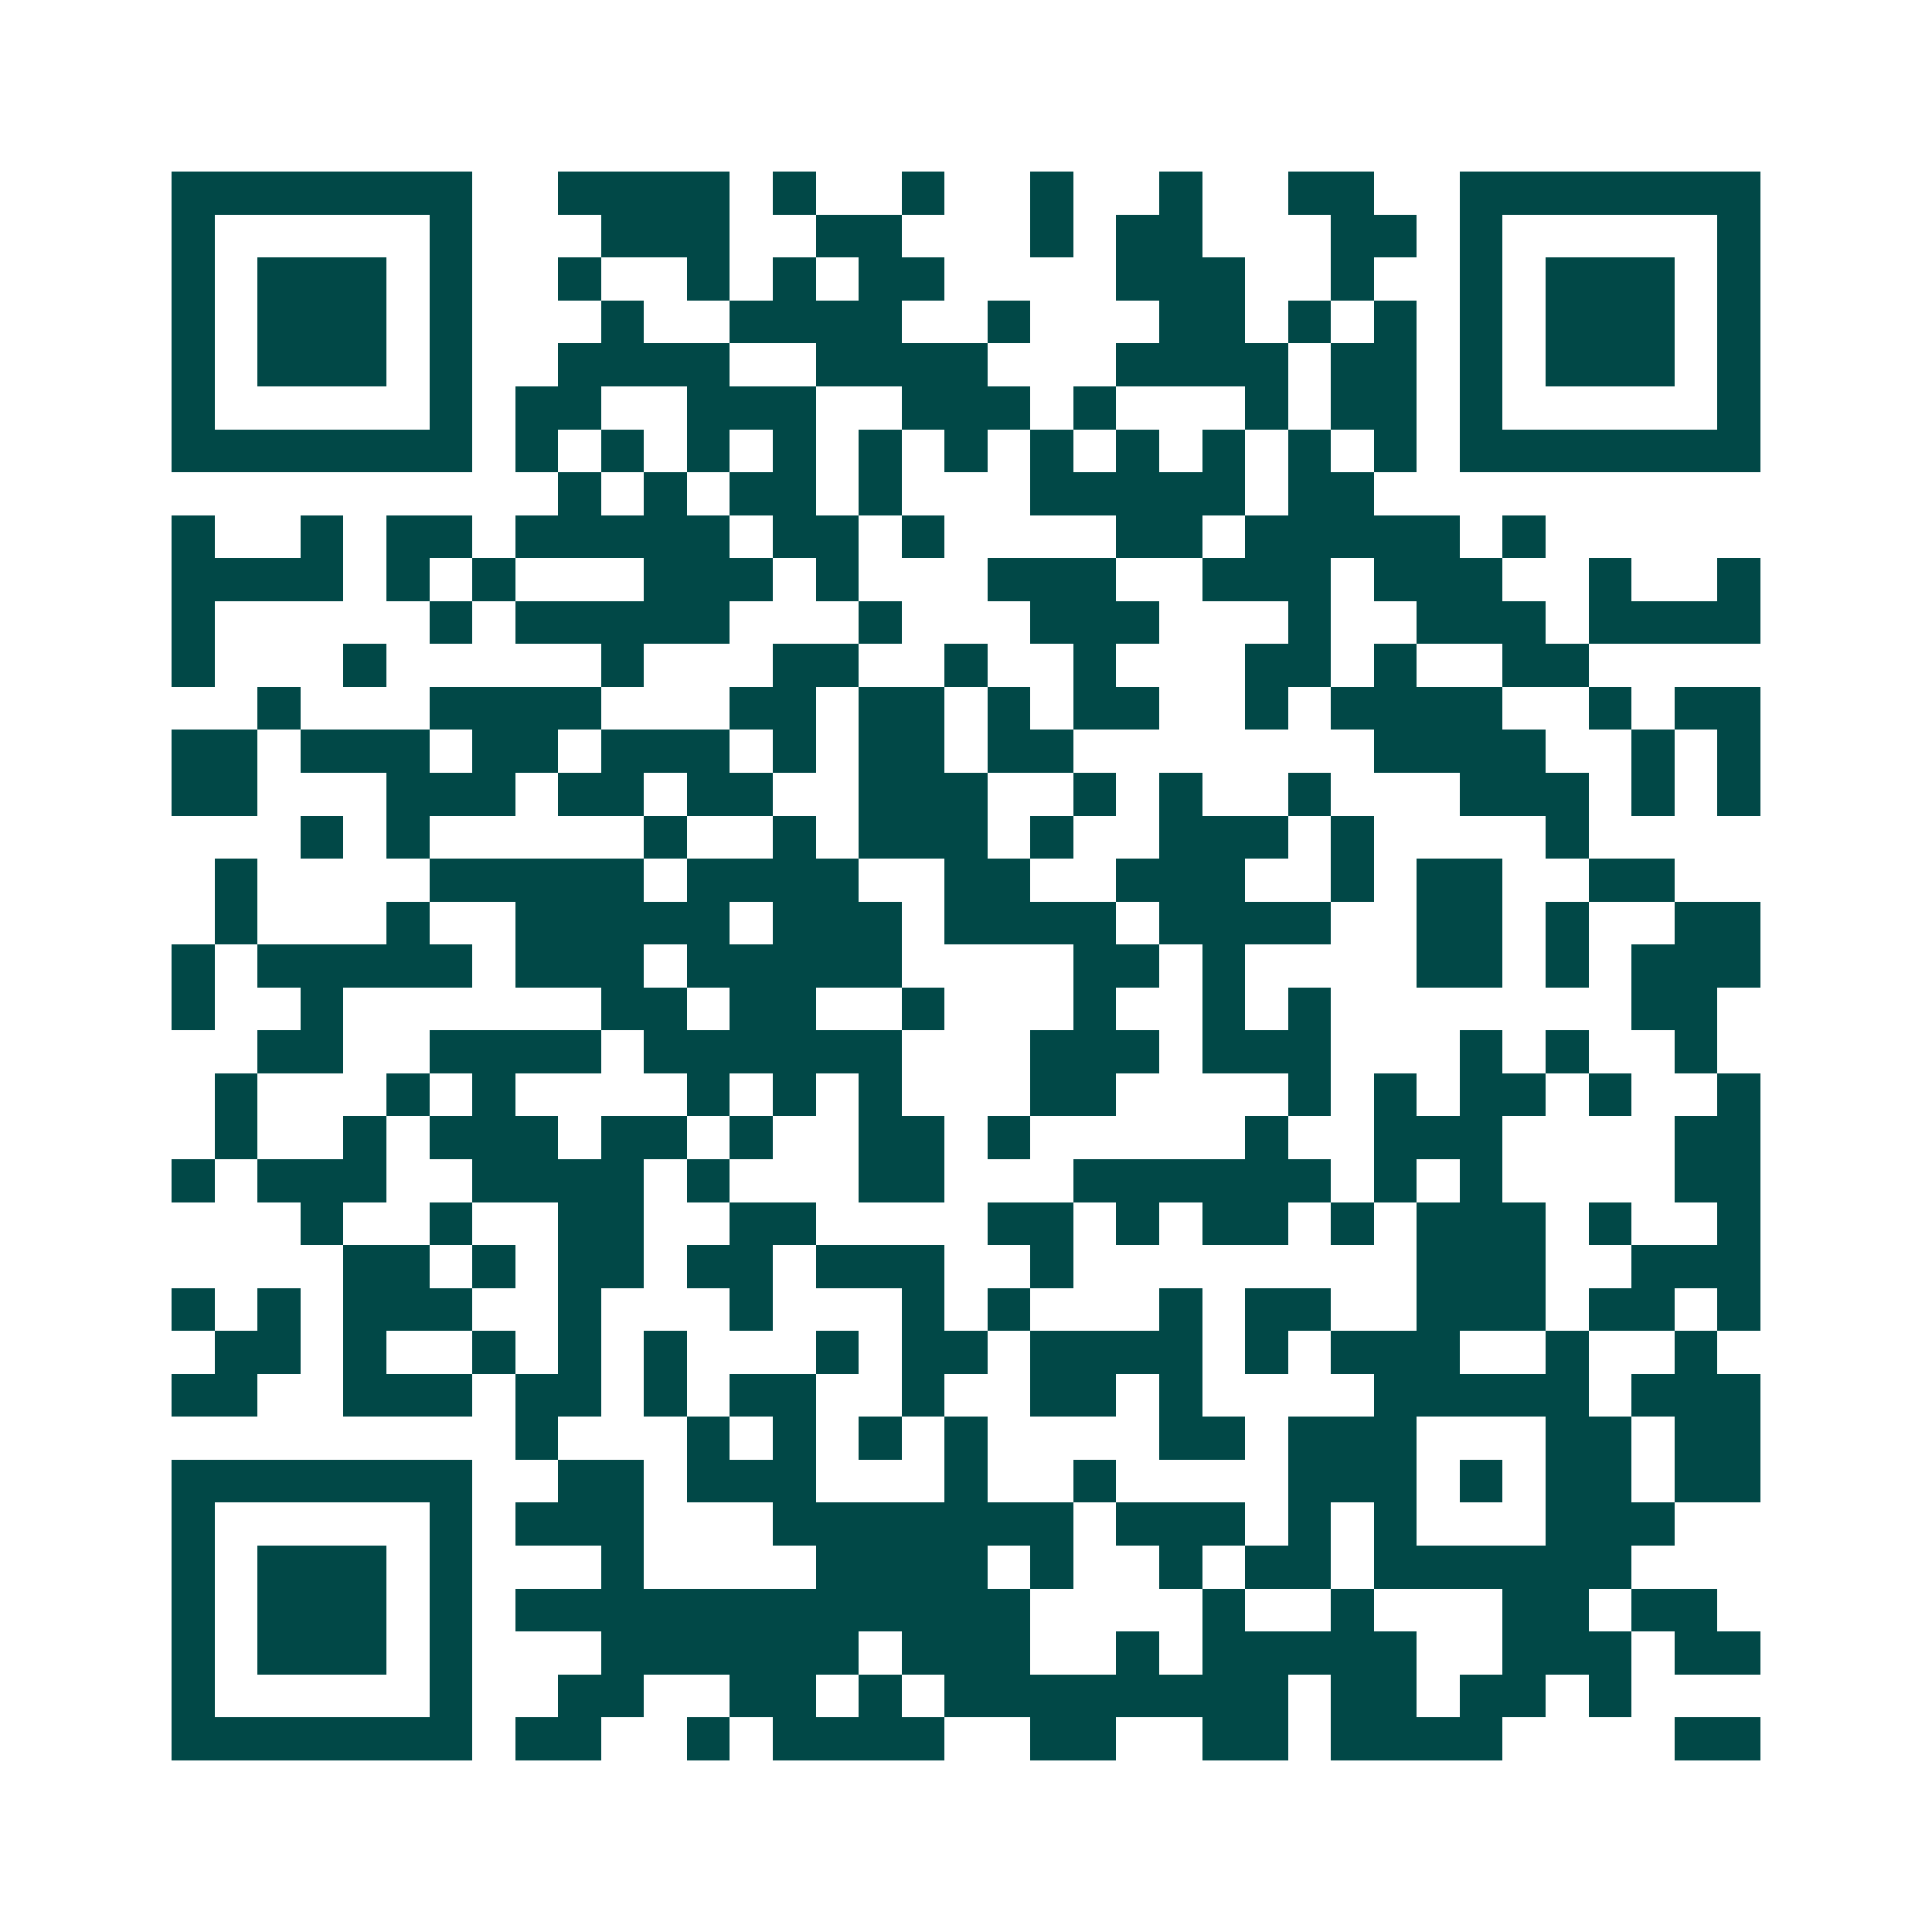 <svg xmlns="http://www.w3.org/2000/svg" width="200" height="200" viewBox="0 0 45 45" shape-rendering="crispEdges"><path fill="#ffffff" d="M0 0h45v45H0z"/><path stroke="#014847" d="M4 4.5h7m2 0h4m1 0h1m2 0h1m2 0h1m2 0h1m2 0h2m2 0h7M4 5.5h1m5 0h1m3 0h3m2 0h2m3 0h1m1 0h2m3 0h2m1 0h1m5 0h1M4 6.5h1m1 0h3m1 0h1m2 0h1m2 0h1m1 0h1m1 0h2m4 0h3m2 0h1m2 0h1m1 0h3m1 0h1M4 7.5h1m1 0h3m1 0h1m3 0h1m2 0h4m2 0h1m3 0h2m1 0h1m1 0h1m1 0h1m1 0h3m1 0h1M4 8.5h1m1 0h3m1 0h1m2 0h4m2 0h4m3 0h4m1 0h2m1 0h1m1 0h3m1 0h1M4 9.5h1m5 0h1m1 0h2m2 0h3m2 0h3m1 0h1m3 0h1m1 0h2m1 0h1m5 0h1M4 10.5h7m1 0h1m1 0h1m1 0h1m1 0h1m1 0h1m1 0h1m1 0h1m1 0h1m1 0h1m1 0h1m1 0h1m1 0h7M13 11.5h1m1 0h1m1 0h2m1 0h1m3 0h5m1 0h2M4 12.5h1m2 0h1m1 0h2m1 0h5m1 0h2m1 0h1m4 0h2m1 0h5m1 0h1M4 13.5h4m1 0h1m1 0h1m3 0h3m1 0h1m3 0h3m2 0h3m1 0h3m2 0h1m2 0h1M4 14.5h1m5 0h1m1 0h5m3 0h1m3 0h3m3 0h1m2 0h3m1 0h4M4 15.5h1m3 0h1m5 0h1m3 0h2m2 0h1m2 0h1m3 0h2m1 0h1m2 0h2M6 16.5h1m3 0h4m3 0h2m1 0h2m1 0h1m1 0h2m2 0h1m1 0h4m2 0h1m1 0h2M4 17.5h2m1 0h3m1 0h2m1 0h3m1 0h1m1 0h2m1 0h2m7 0h4m2 0h1m1 0h1M4 18.5h2m3 0h3m1 0h2m1 0h2m2 0h3m2 0h1m1 0h1m2 0h1m3 0h3m1 0h1m1 0h1M7 19.5h1m1 0h1m5 0h1m2 0h1m1 0h3m1 0h1m2 0h3m1 0h1m4 0h1M5 20.5h1m4 0h5m1 0h4m2 0h2m2 0h3m2 0h1m1 0h2m2 0h2M5 21.5h1m3 0h1m2 0h5m1 0h3m1 0h4m1 0h4m2 0h2m1 0h1m2 0h2M4 22.5h1m1 0h5m1 0h3m1 0h5m4 0h2m1 0h1m4 0h2m1 0h1m1 0h3M4 23.5h1m2 0h1m6 0h2m1 0h2m2 0h1m3 0h1m2 0h1m1 0h1m7 0h2M6 24.5h2m2 0h4m1 0h6m3 0h3m1 0h3m3 0h1m1 0h1m2 0h1M5 25.5h1m3 0h1m1 0h1m4 0h1m1 0h1m1 0h1m3 0h2m4 0h1m1 0h1m1 0h2m1 0h1m2 0h1M5 26.5h1m2 0h1m1 0h3m1 0h2m1 0h1m2 0h2m1 0h1m5 0h1m2 0h3m4 0h2M4 27.5h1m1 0h3m2 0h4m1 0h1m3 0h2m3 0h6m1 0h1m1 0h1m4 0h2M7 28.5h1m2 0h1m2 0h2m2 0h2m4 0h2m1 0h1m1 0h2m1 0h1m1 0h3m1 0h1m2 0h1M8 29.5h2m1 0h1m1 0h2m1 0h2m1 0h3m2 0h1m8 0h3m2 0h3M4 30.5h1m1 0h1m1 0h3m2 0h1m3 0h1m3 0h1m1 0h1m3 0h1m1 0h2m2 0h3m1 0h2m1 0h1M5 31.5h2m1 0h1m2 0h1m1 0h1m1 0h1m3 0h1m1 0h2m1 0h4m1 0h1m1 0h3m2 0h1m2 0h1M4 32.5h2m2 0h3m1 0h2m1 0h1m1 0h2m2 0h1m2 0h2m1 0h1m4 0h5m1 0h3M12 33.5h1m3 0h1m1 0h1m1 0h1m1 0h1m4 0h2m1 0h3m3 0h2m1 0h2M4 34.5h7m2 0h2m1 0h3m3 0h1m2 0h1m4 0h3m1 0h1m1 0h2m1 0h2M4 35.5h1m5 0h1m1 0h3m3 0h7m1 0h3m1 0h1m1 0h1m3 0h3M4 36.5h1m1 0h3m1 0h1m3 0h1m4 0h4m1 0h1m2 0h1m1 0h2m1 0h6M4 37.5h1m1 0h3m1 0h1m1 0h12m4 0h1m2 0h1m3 0h2m1 0h2M4 38.5h1m1 0h3m1 0h1m3 0h6m1 0h3m2 0h1m1 0h5m2 0h3m1 0h2M4 39.5h1m5 0h1m2 0h2m2 0h2m1 0h1m1 0h8m1 0h2m1 0h2m1 0h1M4 40.5h7m1 0h2m2 0h1m1 0h4m2 0h2m2 0h2m1 0h4m4 0h2"/></svg>
